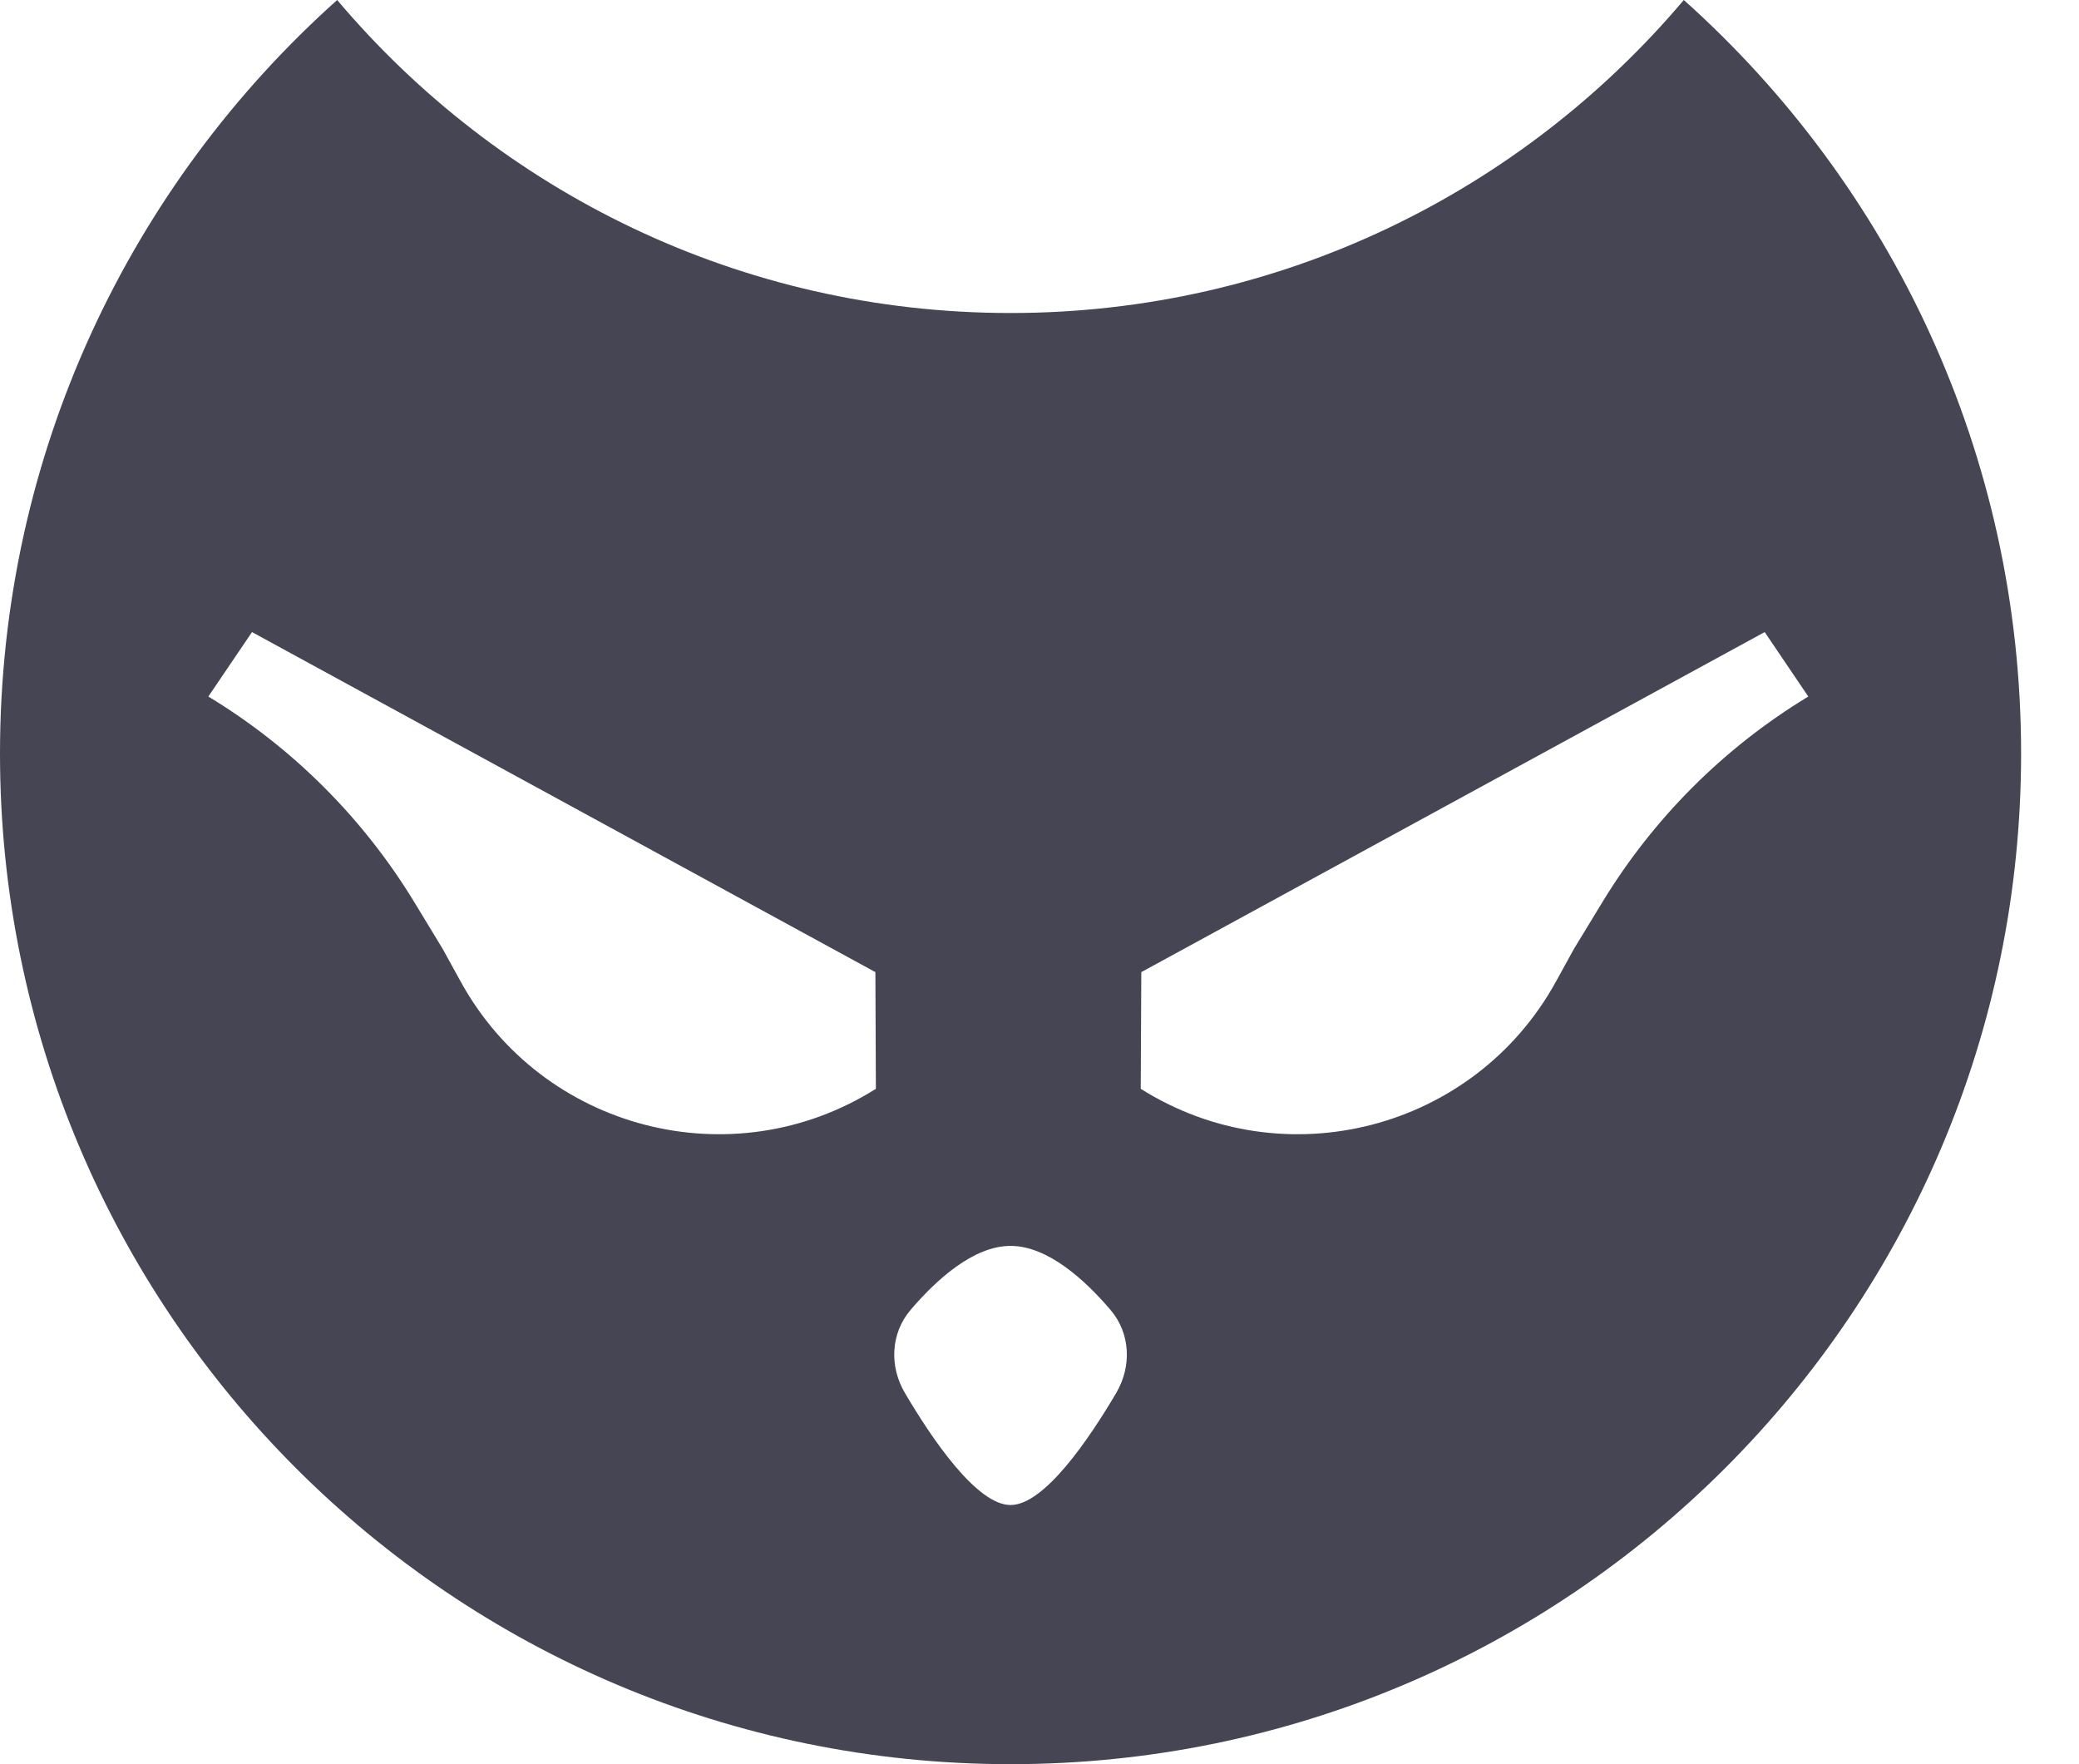 <svg width="33" height="28" viewBox="0 0 33 28" fill="none" xmlns="http://www.w3.org/2000/svg">
<path d="M26.727 0C30.012 2.937 32.081 7.207 32.081 11.96C32.081 20.819 24.899 28 16.04 28C7.181 28 0 20.819 0 11.96C0 7.207 2.067 2.937 5.352 0C7.917 3.038 11.753 4.968 16.04 4.968C20.327 4.968 24.162 3.037 26.727 0ZM16.04 19.774C15.444 19.775 14.849 20.326 14.453 20.791C14.137 21.162 14.115 21.686 14.362 22.106C14.792 22.837 15.504 23.886 16.04 23.887C16.577 23.887 17.289 22.837 17.719 22.106C17.966 21.686 17.944 21.162 17.628 20.791C17.232 20.326 16.636 19.774 16.04 19.774ZM3.307 11.055C4.643 11.864 5.764 12.984 6.576 14.318L7.026 15.059L7.31 15.575C8.606 17.936 11.624 18.717 13.903 17.281L13.895 15.429L4 10.032L3.307 11.055ZM18.116 15.429L18.107 17.281C20.386 18.717 23.404 17.936 24.7 15.575L24.984 15.059L25.435 14.318C26.246 12.984 27.367 11.864 28.703 11.055L28.011 10.032L18.116 15.429Z" fill="#454554"/>
</svg>

